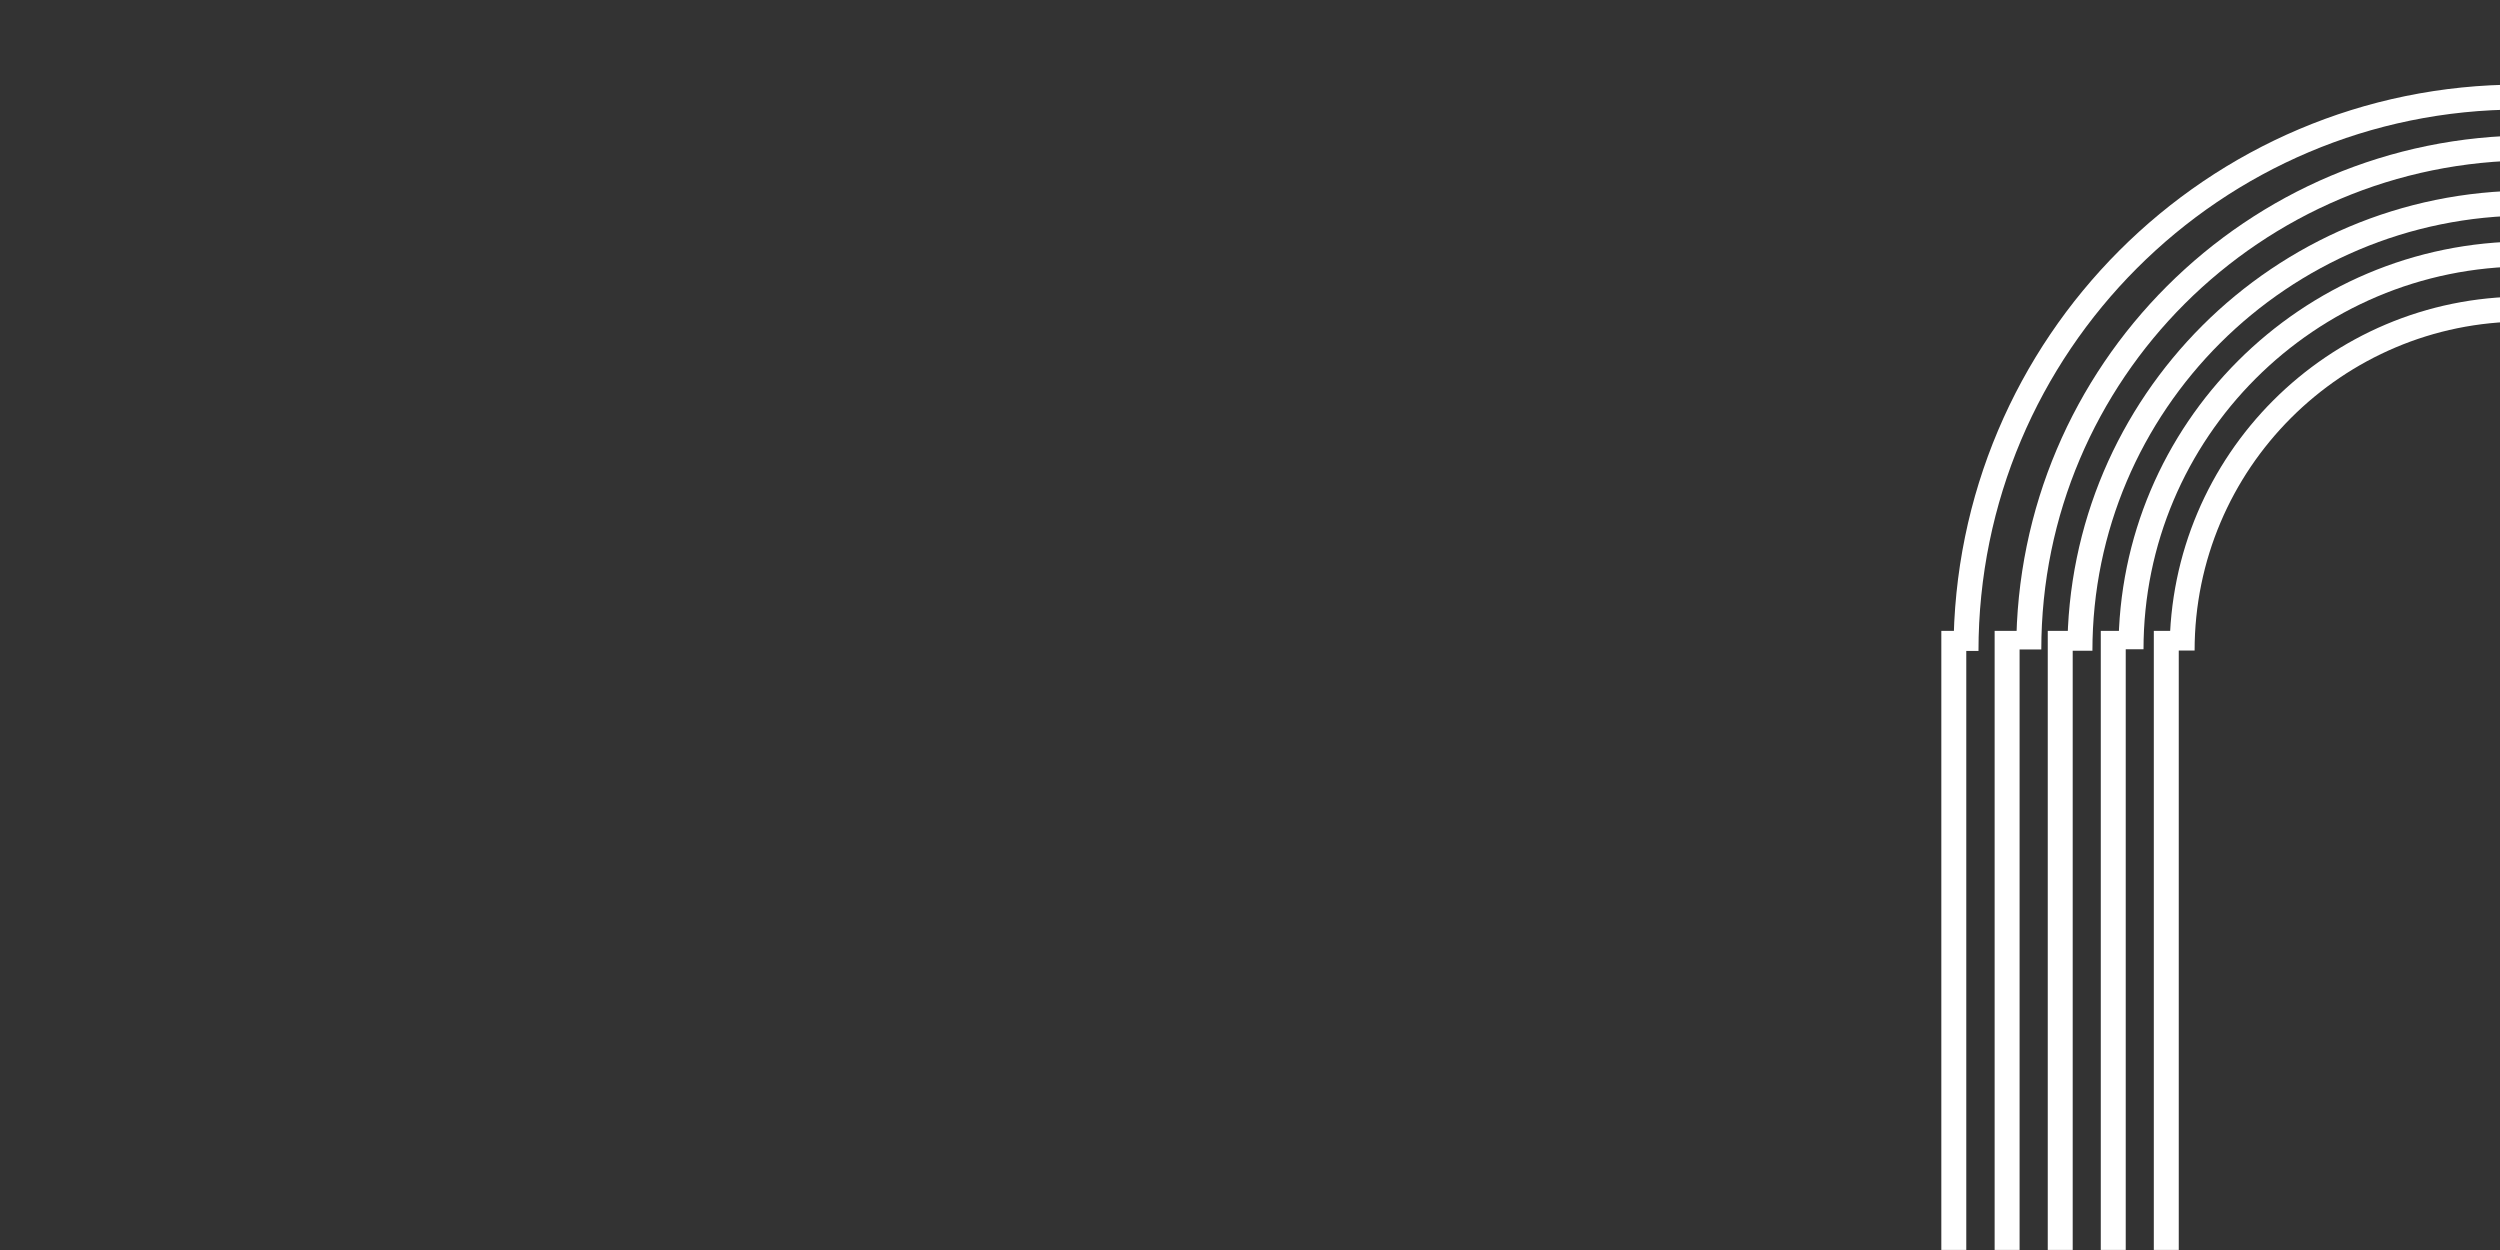 <?xml version="1.0" encoding="UTF-8" standalone="no"?>
<!DOCTYPE svg PUBLIC "-//W3C//DTD SVG 1.1//EN" "http://www.w3.org/Graphics/SVG/1.1/DTD/svg11.dtd">
<svg width="100%" height="100%" viewBox="0 0 2000 1000" version="1.1" xmlns="http://www.w3.org/2000/svg" xmlns:xlink="http://www.w3.org/1999/xlink" xml:space="preserve" xmlns:serif="http://www.serif.com/" style="fill-rule:evenodd;clip-rule:evenodd;stroke-linejoin:round;stroke-miterlimit:2;">
    <rect x="0" y="0" width="2000" height="1000" fill="#333333" stroke="none"/>
    <g transform="matrix(1,0,0,1,-45.552,-2895.7)">
        <g id="Artboard1" transform="matrix(4.995,0,0,3.301,181.008,2938.85)">
            <rect x="-27.12" y="-13.069" width="400.43" height="302.914" style="fill:none;"/>
            <clipPath id="_clip1">
                <rect x="-27.12" y="-13.069" width="400.43" height="302.914"/>
            </clipPath>
            <g clip-path="url(#_clip1)">
                <g transform="matrix(7.01768e-18,-0.173,0.149,1.38275e-17,-1330.81,-1930.37)">
                    <g transform="matrix(-5.529,2.84815e-16,8.30065e-17,0.285,423.229,10461.7)">
                        <rect x="2240.85" y="1314.53" width="316.253" height="94.098" style="fill:white;"/>
                    </g>
                    <g transform="matrix(-5.529,2.84698e-16,8.30822e-17,0.285,423.229,10519)">
                        <rect x="2240.85" y="1314.53" width="316.253" height="94.098" style="fill:white;"/>
                    </g>
                    <g transform="matrix(-5.529,2.84698e-16,8.30822e-17,0.285,423.229,10576.1)">
                        <rect x="2240.85" y="1314.53" width="316.253" height="94.098" style="fill:white;"/>
                    </g>
                    <g transform="matrix(-5.529,2.84698e-16,8.30822e-17,0.285,423.229,10633.1)">
                        <rect x="2240.85" y="1314.53" width="316.253" height="94.098" style="fill:white;"/>
                    </g>
                    <g transform="matrix(-5.529,2.84698e-16,8.30822e-17,0.285,423.229,10690.1)">
                        <rect x="2240.85" y="1314.53" width="316.253" height="94.098" style="fill:white;"/>
                    </g>
                </g>
                <g transform="matrix(1.07152e-17,-0.265,0.175,1.62115e-17,-13.236,321.471)">
                    <path d="M668.654,1859.53C874.502,1859.53 1041.62,2026.66 1041.62,2232.5L1018.74,2232.5C1018.74,2039.29 861.872,1882.42 668.654,1882.42L668.654,1859.53Z" style="fill:white;"/>
                </g>
                <g transform="matrix(1.49081e-17,-0.368,0.243,2.25551e-17,-166.107,390.743)">
                    <path d="M668.654,1859.53C874.502,1859.53 1041.62,2026.66 1041.62,2232.5L1025.18,2232.5C1025.18,2035.73 865.424,1875.98 668.654,1875.98L668.654,1859.53Z" style="fill:white;"/>
                </g>
                <g transform="matrix(1.21128e-17,-0.299,0.198,1.8326e-17,-64.193,344.561)">
                    <path d="M668.654,1859.53C874.502,1859.53 1041.62,2026.66 1041.62,2232.5L1021.38,2232.5C1021.38,2037.83 863.33,1879.78 668.654,1879.78L668.654,1859.53Z" style="fill:white;"/>
                </g>
                <g transform="matrix(9.31756e-18,-0.23,0.152,1.4097e-17,37.721,298.38)">
                    <path d="M668.654,1859.53C874.502,1859.53 1041.62,2026.66 1041.62,2232.5L1015.31,2232.5C1015.31,2041.18 859.978,1885.85 668.654,1885.85L668.654,1859.53Z" style="fill:white;"/>
                </g>
                <g transform="matrix(1.35105e-17,-0.334,0.221,2.04406e-17,-115.15,367.652)">
                    <path d="M668.654,1859.53C874.502,1859.53 1041.62,2026.66 1041.62,2232.5L1023.48,2232.5C1023.48,2036.67 864.485,1877.68 668.654,1877.68L668.654,1859.53Z" style="fill:white;"/>
                </g>
            </g>
        </g>
    </g>
</svg>
